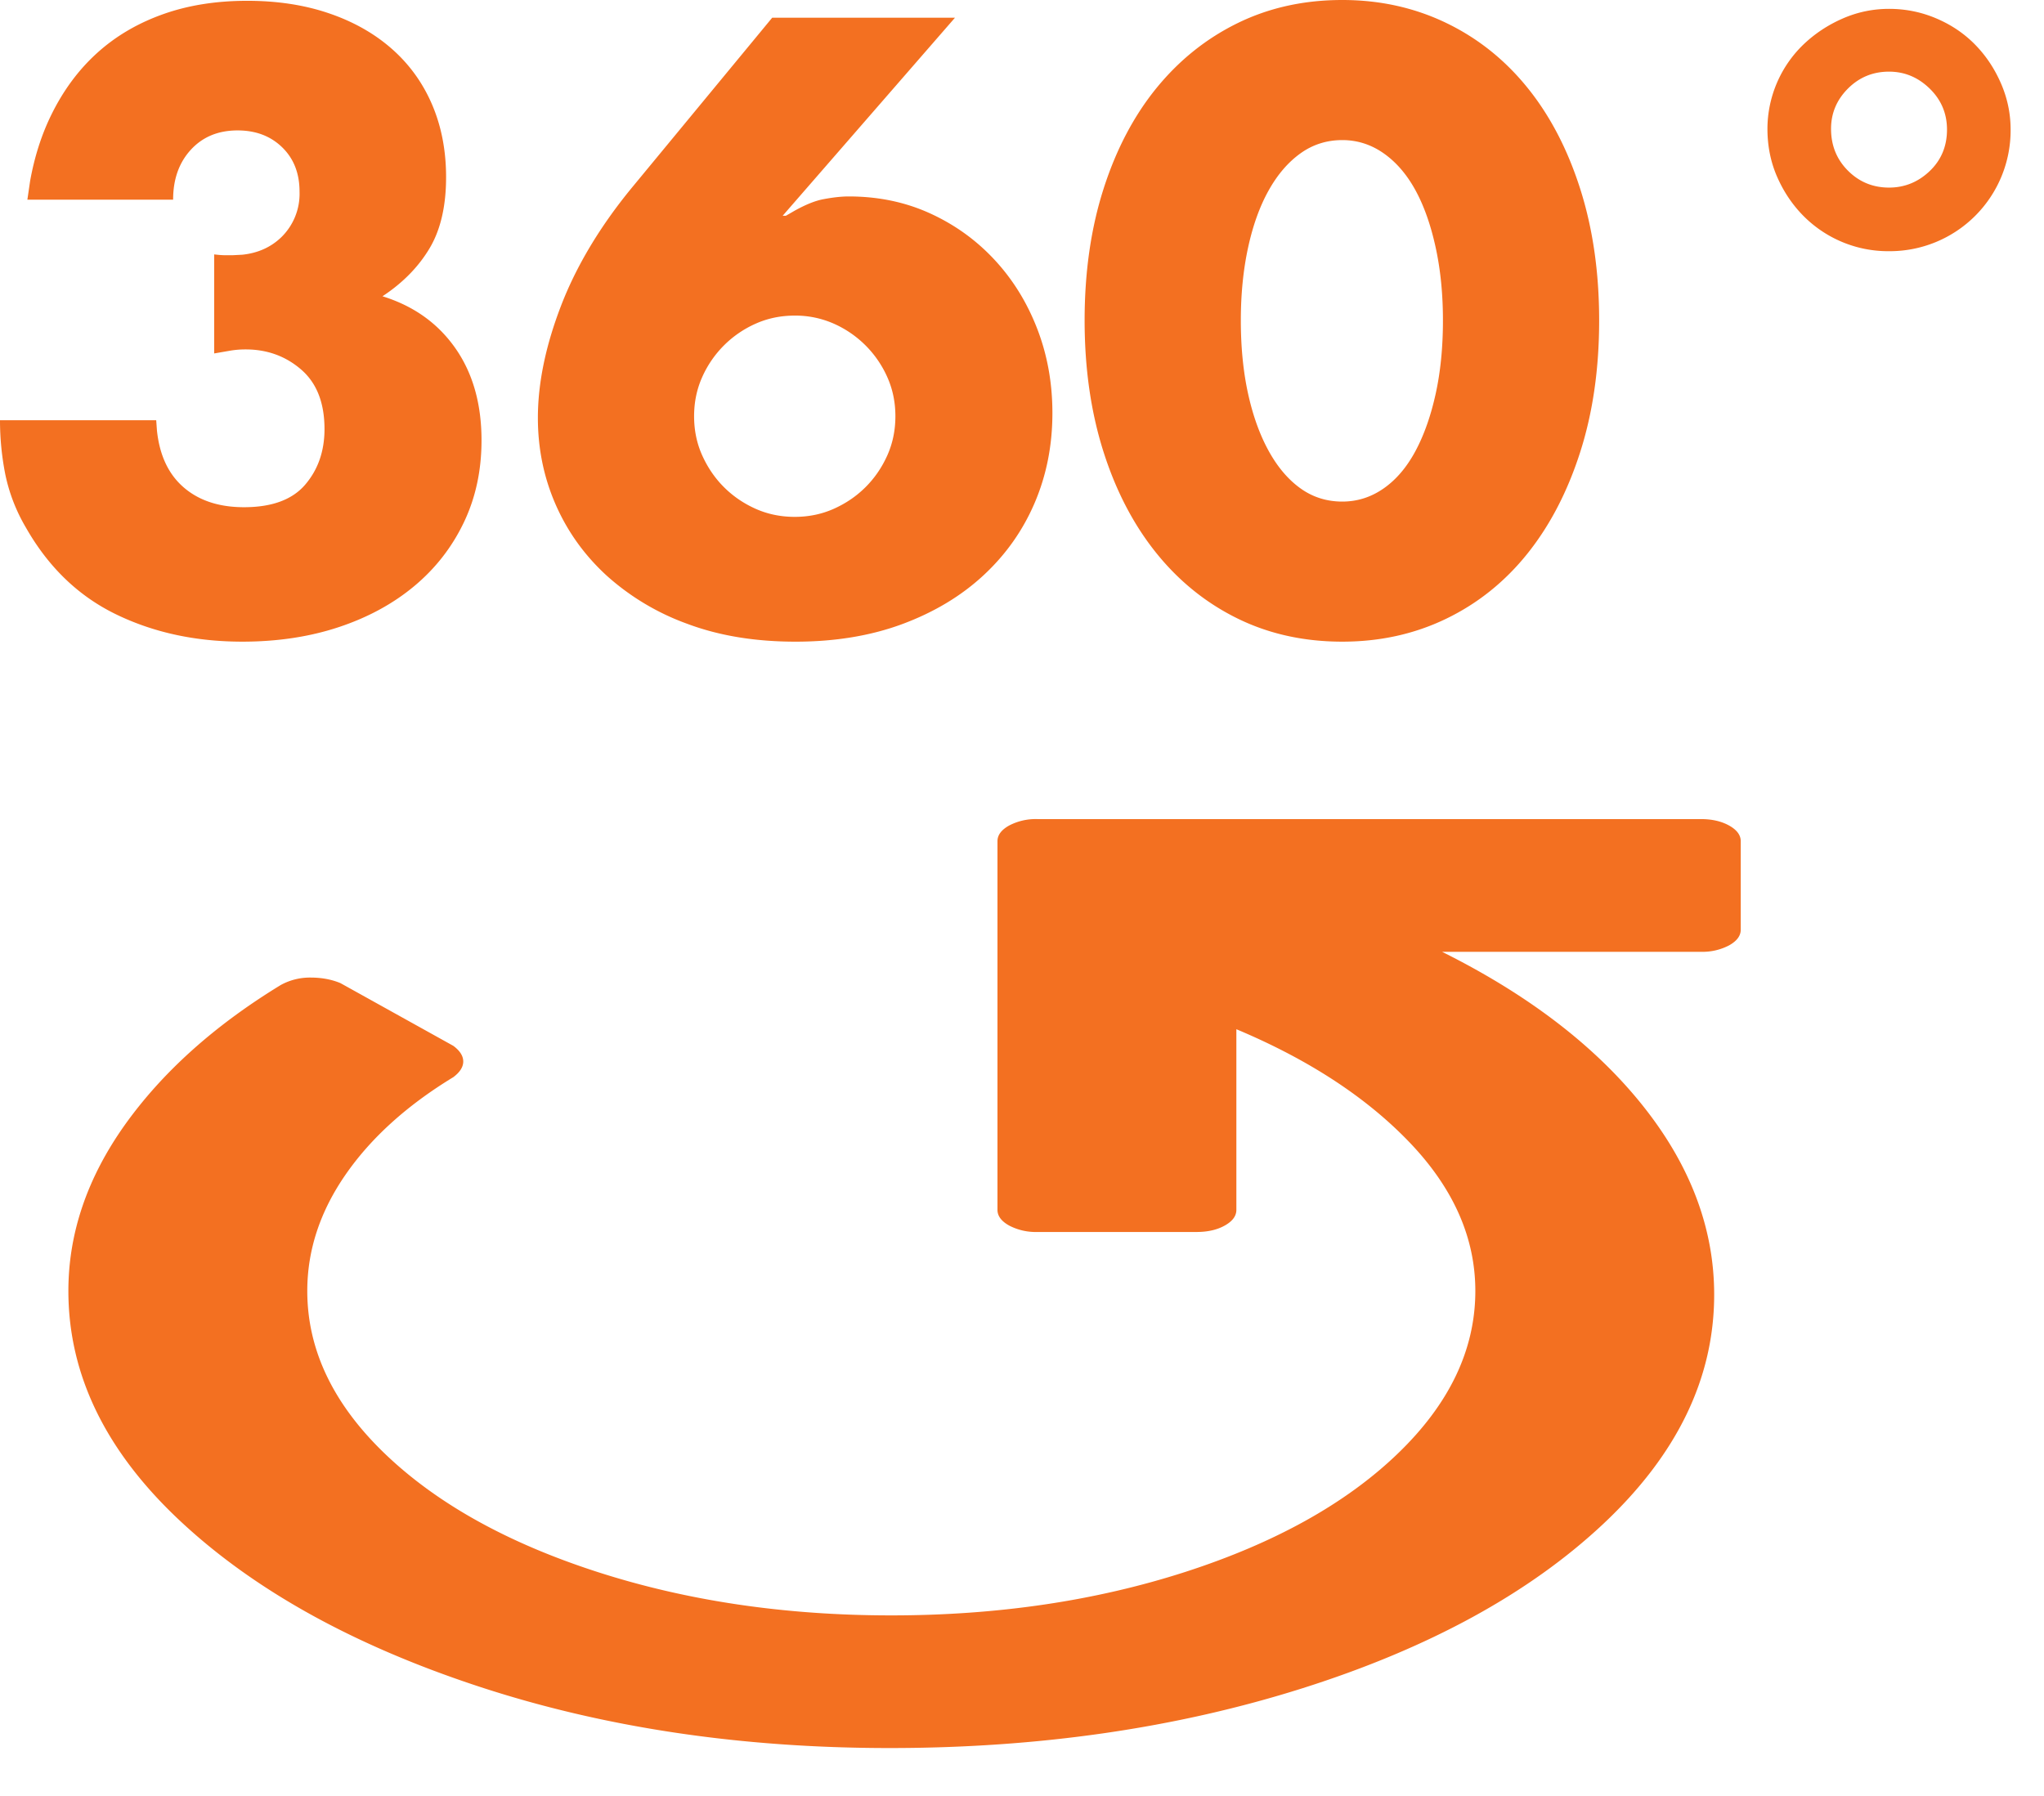 <svg version="1.1" viewBox="0 0 33 29" xmlns="http://www.w3.org/2000/svg"><path d="M27.461 13.226c.179 0 .33.035.455.104.125.07.188.154.188.253v1.429c0 .099-.063.183-.188.253a.925.925 0 0 1-.455.104h-4.179c1.393.694 2.474 1.523 3.241 2.485s1.152 1.98 1.152 3.05c0 1.35-.598 2.585-1.794 3.706s-2.813 2.004-4.848 2.649c-2.036.645-4.26.967-6.67.967s-4.625-.332-6.643-.997-3.625-1.557-4.821-2.679-1.795-2.356-1.795-3.705c0-.932.304-1.825.91-2.679.608-.853 1.447-1.607 2.519-2.261a.976.976 0 0 1 .482-.12c.178 0 .339.03.482.09l1.821 1.012c.107.079.161.163.161.253s-.054.173-.16.253c-.75.456-1.331.982-1.742 1.577s-.616 1.22-.616 1.875c0 .952.42 1.83 1.259 2.634.84.804 1.982 1.438 3.429 1.905 1.446.466 3.026.7 4.74.7s3.295-.234 4.742-.7c1.446-.467 2.59-1.101 3.428-1.905s1.26-1.682 1.26-2.634c0-.853-.349-1.647-1.045-2.381-.697-.734-1.634-1.35-2.813-1.845v2.917c0 .099-.062.183-.187.253s-.277.104-.456.104h-2.571a.925.925 0 0 1-.455-.104c-.125-.07-.188-.154-.188-.253v-5.953c0-.1.063-.183.188-.253a.925.925 0 0 1 .455-.104zM3.991.013c.485 0 .925.067 1.32.202.394.134.732.325 1.013.572s.499.546.65.897.228.743.228 1.176c0 .468-.089.852-.267 1.15s-.43.557-.76.774c.503.156.895.436 1.177.839s.422.899.422 1.488c0 .485-.095.927-.286 1.326s-.457.741-.8 1.027-.75.507-1.221.663-.99.234-1.554.234c-.754 0-1.434-.147-2.041-.442C1.265 9.624.78 9.156.416 8.515a2.807 2.807 0 0 1-.331-.858A4.496 4.496 0 0 1 0 6.786h2.522l.012.167c.04.378.171.671.391.88.251.238.59.357 1.014.357.45 0 .78-.121.988-.364s.312-.542.312-.897c0-.425-.126-.745-.377-.962s-.55-.325-.897-.325c-.087 0-.169.007-.247.02l-.26.045V4.108l.066.007c.041.004.078.006.11.006h.123l.155-.008c.25-.026.459-.12.625-.278a.98.98 0 0 0 .299-.741c0-.295-.093-.533-.28-.715s-.426-.273-.721-.273c-.312 0-.563.104-.754.312s-.286.477-.286.806H.442l.044-.3c.07-.391.184-.746.34-1.065.195-.399.444-.735.747-1.008s.659-.48 1.066-.624.858-.214 1.352-.214zm11.427.273l-2.782 3.198h.052l.14-.081c.18-.1.333-.161.458-.185.156-.03.295-.046.416-.046.477 0 .914.091 1.313.273s.745.431 1.04.748.524.686.689 1.111.247.88.247 1.365c0 .52-.095 1.003-.286 1.45s-.466.836-.826 1.17-.795.595-1.306.786c-.511.19-1.088.286-1.729.286-.65 0-1.23-.095-1.742-.286a3.955 3.955 0 0 1-1.307-.78c-.36-.33-.634-.713-.825-1.15s-.286-.904-.286-1.398c0-.555.123-1.155.37-1.8s.627-1.281 1.138-1.905L12.467.286h2.951zM21.671 0c.607 0 1.166.124 1.677.37s.949.596 1.313 1.047c.364.45.648.995.851 1.632s.306 1.345.306 2.125-.102 1.489-.306 2.126-.487 1.183-.851 1.638-.802.806-1.313 1.053-1.07.37-1.677.37c-.615 0-1.177-.123-1.683-.37s-.945-.598-1.313-1.053-.655-1.002-.858-1.639-.306-1.345-.306-2.125.102-1.489.306-2.126.49-1.18.858-1.631c.368-.45.806-.8 1.313-1.047S21.056 0 21.67 0zm-8.84 5.096c-.225 0-.435.043-.63.13a1.696 1.696 0 0 0-.865.865c-.087.195-.13.405-.13.63s.043.436.13.63.204.367.351.514.318.264.513.351.406.13.631.13.435-.043.63-.13.367-.204.514-.351.264-.318.351-.513.13-.406.13-.631-.043-.435-.13-.63a1.696 1.696 0 0 0-.865-.865 1.535 1.535 0 0 0-.63-.13zm8.84-2.834c-.251 0-.477.072-.676.215s-.37.342-.513.598-.254.563-.332.923-.117.751-.117 1.176c0 .433.039.828.117 1.183s.189.663.332.923.314.462.513.605.425.214.676.214c.243 0 .466-.071.67-.214s.374-.345.513-.605.247-.568.325-.923.117-.75.117-1.183c0-.425-.039-.817-.117-1.176s-.186-.668-.325-.923-.31-.455-.513-.598-.427-.215-.67-.215zM30.498.143c.269 0 .524.052.767.156s.45.245.624.423.312.385.416.624.156.487.156.747a1.951 1.951 0 0 1-1.963 1.963 1.924 1.924 0 0 1-1.391-.579c-.173-.177-.312-.385-.416-.623s-.156-.497-.156-.774A1.896 1.896 0 0 1 29.12.715c.182-.173.392-.312.63-.416s.488-.156.748-.156zm0 1.014c-.26 0-.481.091-.663.273s-.273.399-.273.65c0 .269.091.494.273.676s.403.273.663.273c.251 0 .47-.089.656-.266s.28-.401.28-.67c0-.26-.093-.481-.28-.663s-.405-.273-.656-.273z" fill="#f37021" fill-rule="nonzero"/></svg>
